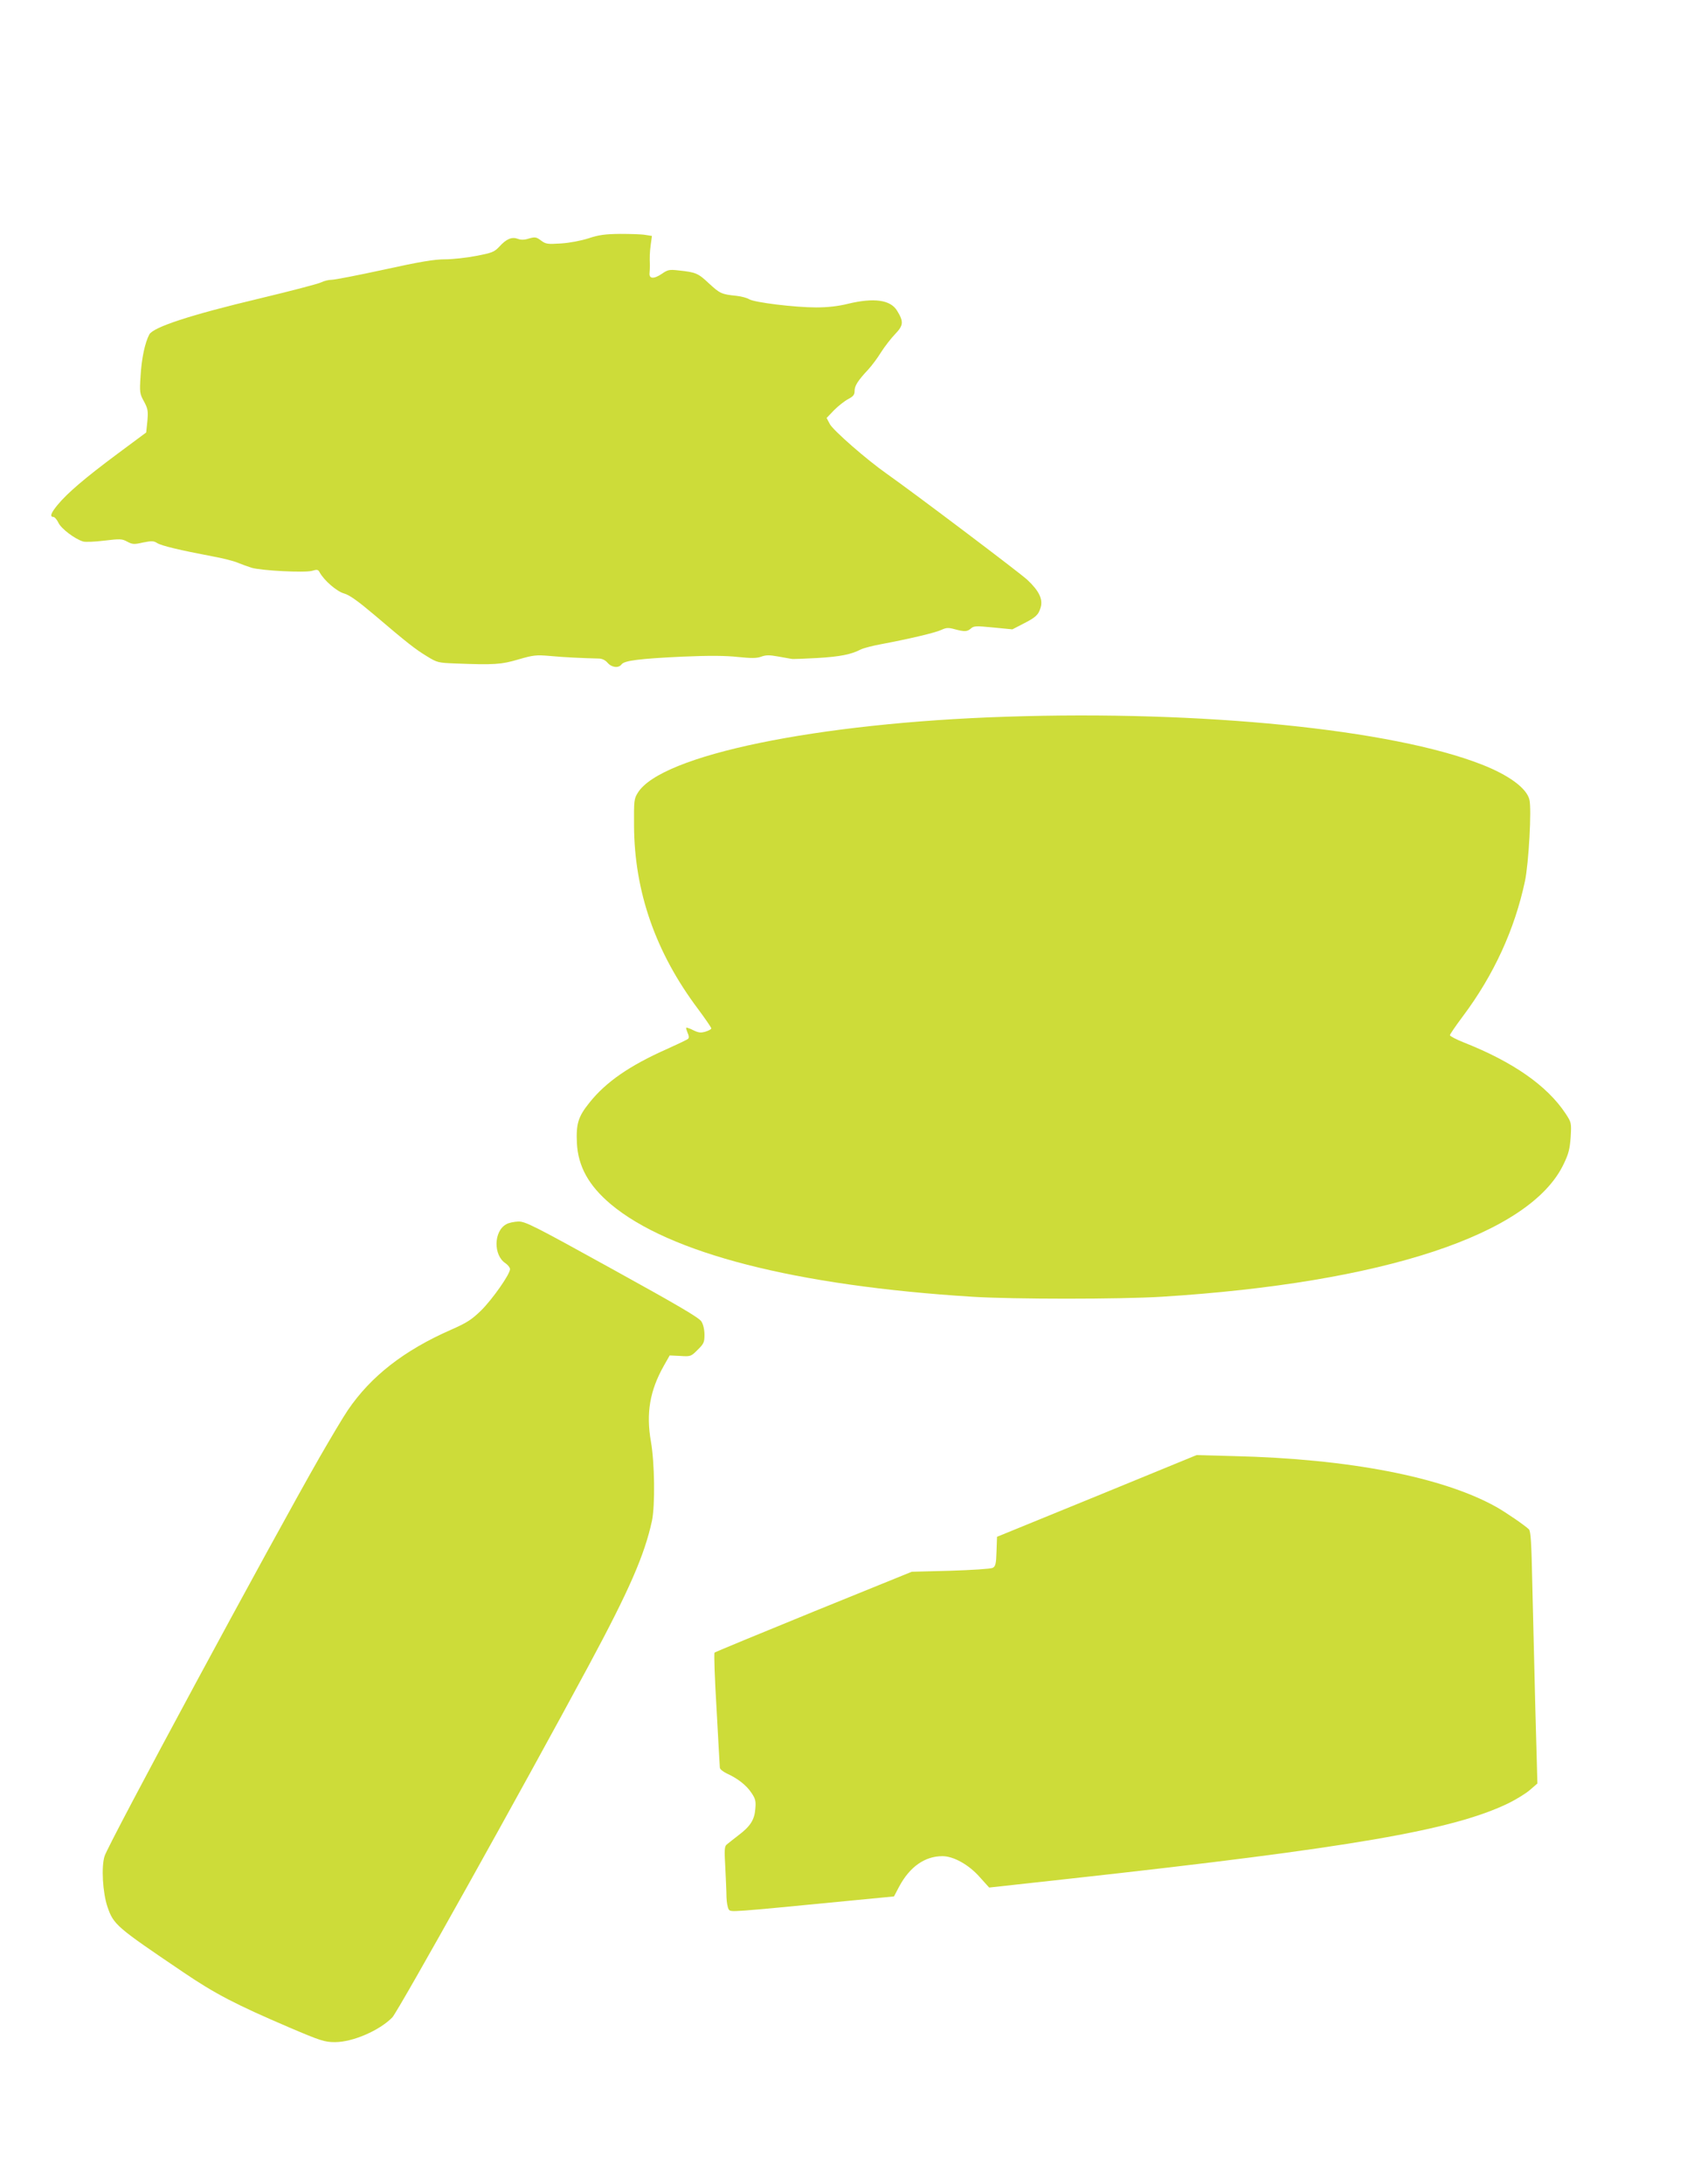 <?xml version="1.0" standalone="no"?>
<!DOCTYPE svg PUBLIC "-//W3C//DTD SVG 20010904//EN"
 "http://www.w3.org/TR/2001/REC-SVG-20010904/DTD/svg10.dtd">
<svg version="1.0" xmlns="http://www.w3.org/2000/svg"
 width="989pt" height="1280pt" viewBox="0 0 989 1280"
 preserveAspectRatio="xMidYMid meet">
<g transform="translate(0,1280) scale(0.1,-0.1)"
fill="#cddc39" stroke="none">
<path d="M3450 11403 c-44 -14 -111 -27 -161 -30 -79 -5 -89 -4 -117 17 -28
21 -35 22 -71 12 -27 -9 -47 -9 -65 -2 -35 13 -67 0 -108 -45 -30 -32 -42 -37
-136 -55 -56 -11 -139 -20 -183 -20 -62 0 -147 -14 -356 -60 -152 -33 -290
-60 -309 -60 -18 0 -45 -7 -61 -15 -15 -8 -179 -51 -363 -95 -404 -96 -623
-168 -645 -211 -26 -50 -45 -141 -51 -244 -6 -94 -5 -103 20 -148 23 -43 25
-55 20 -115 l-7 -67 -171 -127 c-188 -140 -290 -227 -348 -297 -39 -47 -48
-71 -25 -71 7 0 21 -16 30 -35 16 -34 95 -94 144 -109 13 -4 68 -2 124 5 93
11 104 11 135 -6 30 -16 40 -17 92 -5 51 10 63 10 83 -3 25 -16 134 -42 324
-78 61 -11 128 -28 150 -38 22 -9 58 -22 80 -29 58 -17 312 -30 354 -18 30 9
36 8 45 -9 26 -48 102 -113 144 -124 31 -9 79 -43 175 -124 195 -166 241 -202
310 -244 60 -37 66 -38 167 -42 227 -9 270 -6 370 24 87 25 102 27 185 20 81
-8 196 -13 283 -15 21 0 39 -8 54 -25 24 -28 65 -33 82 -9 17 22 103 33 356
45 161 7 254 6 327 -2 79 -8 109 -8 136 2 27 10 49 10 98 1 35 -6 71 -13 79
-14 8 -2 77 1 152 5 134 8 198 21 254 50 16 8 70 22 119 31 160 30 319 67 354
84 28 13 41 14 77 4 59 -16 74 -15 96 4 16 15 30 16 130 6 l113 -11 60 31 c77
39 93 53 106 98 14 48 -10 97 -78 161 -44 41 -656 503 -823 621 -120 84 -315
255 -335 292 l-19 36 44 46 c25 25 62 54 83 65 30 16 37 25 37 48 0 30 20 61
81 126 20 22 54 67 74 100 21 33 58 81 82 106 50 52 52 73 12 138 -39 64 -136
77 -289 40 -56 -14 -119 -21 -185 -21 -125 0 -362 29 -393 48 -13 8 -46 17
-75 20 -87 9 -96 13 -161 73 -64 60 -76 65 -179 76 -53 6 -62 4 -97 -20 -47
-32 -76 -30 -72 5 1 14 2 33 2 43 -2 52 -1 77 5 123 l7 51 -38 6 c-22 4 -88 6
-149 6 -88 -1 -125 -6 -185 -26z"/>
<path d="M5900 8599 c-1110 -36 -2025 -225 -2161 -446 -22 -35 -23 -47 -22
-193 2 -387 127 -744 375 -1074 43 -58 78 -109 78 -114 0 -5 -15 -13 -34 -19
-27 -8 -40 -7 -71 8 -21 11 -40 17 -42 15 -2 -2 2 -15 8 -30 8 -16 9 -30 3
-35 -5 -5 -60 -31 -122 -59 -221 -98 -360 -194 -457 -316 -66 -82 -78 -124
-73 -236 7 -137 69 -249 198 -358 343 -288 1082 -478 2120 -543 242 -15 863
-15 1110 0 1300 81 2161 365 2357 778 29 60 36 88 41 158 5 84 4 86 -30 138
-108 163 -307 302 -595 416 -46 18 -83 38 -83 43 0 5 34 55 76 111 182 243
304 510 364 792 22 103 40 425 26 478 -16 67 -121 144 -280 206 -526 206
-1640 318 -2786 280z"/>
<path d="M2968 5624 c-74 -40 -77 -182 -4 -229 14 -10 26 -25 26 -34 0 -30
-102 -175 -169 -242 -57 -55 -83 -72 -176 -113 -276 -121 -471 -273 -606 -472
-28 -41 -102 -166 -166 -277 -277 -484 -1238 -2264 -1260 -2337 -20 -62 -11
-215 17 -297 36 -105 52 -118 441 -381 191 -130 314 -193 627 -327 183 -78
206 -85 266 -85 104 0 261 68 336 145 35 37 761 1337 1150 2060 240 446 328
649 372 850 19 91 16 340 -6 465 -29 166 -7 298 76 445 l34 60 62 -3 c61 -4
63 -3 102 36 36 35 40 45 40 88 0 29 -7 61 -18 78 -13 22 -138 95 -522 307
-456 252 -509 279 -550 279 -25 -1 -57 -7 -72 -16z"/>
<path d="M6430 4031 l-585 -239 -3 -86 c-2 -73 -6 -87 -22 -96 -11 -6 -122
-13 -247 -17 l-228 -6 -574 -233 c-316 -129 -578 -237 -582 -241 -4 -5 1 -154
12 -333 10 -179 18 -332 19 -341 0 -9 19 -24 42 -35 62 -28 115 -69 144 -114
23 -34 26 -48 22 -93 -5 -65 -30 -103 -102 -157 -28 -22 -58 -45 -66 -52 -13
-11 -14 -33 -8 -133 3 -66 7 -145 7 -176 1 -30 7 -62 13 -71 14 -17 -10 -19
731 53 l238 23 31 59 c62 115 150 177 253 177 65 0 155 -50 219 -123 l55 -61
473 52 c1653 182 2246 284 2573 443 44 22 100 56 124 77 l44 38 -12 434 c-6
239 -14 572 -18 738 -5 242 -9 307 -20 318 -24 23 -134 99 -193 132 -314 175
-862 281 -1535 297 l-220 6 -585 -240z"/>
</g>
</svg>
